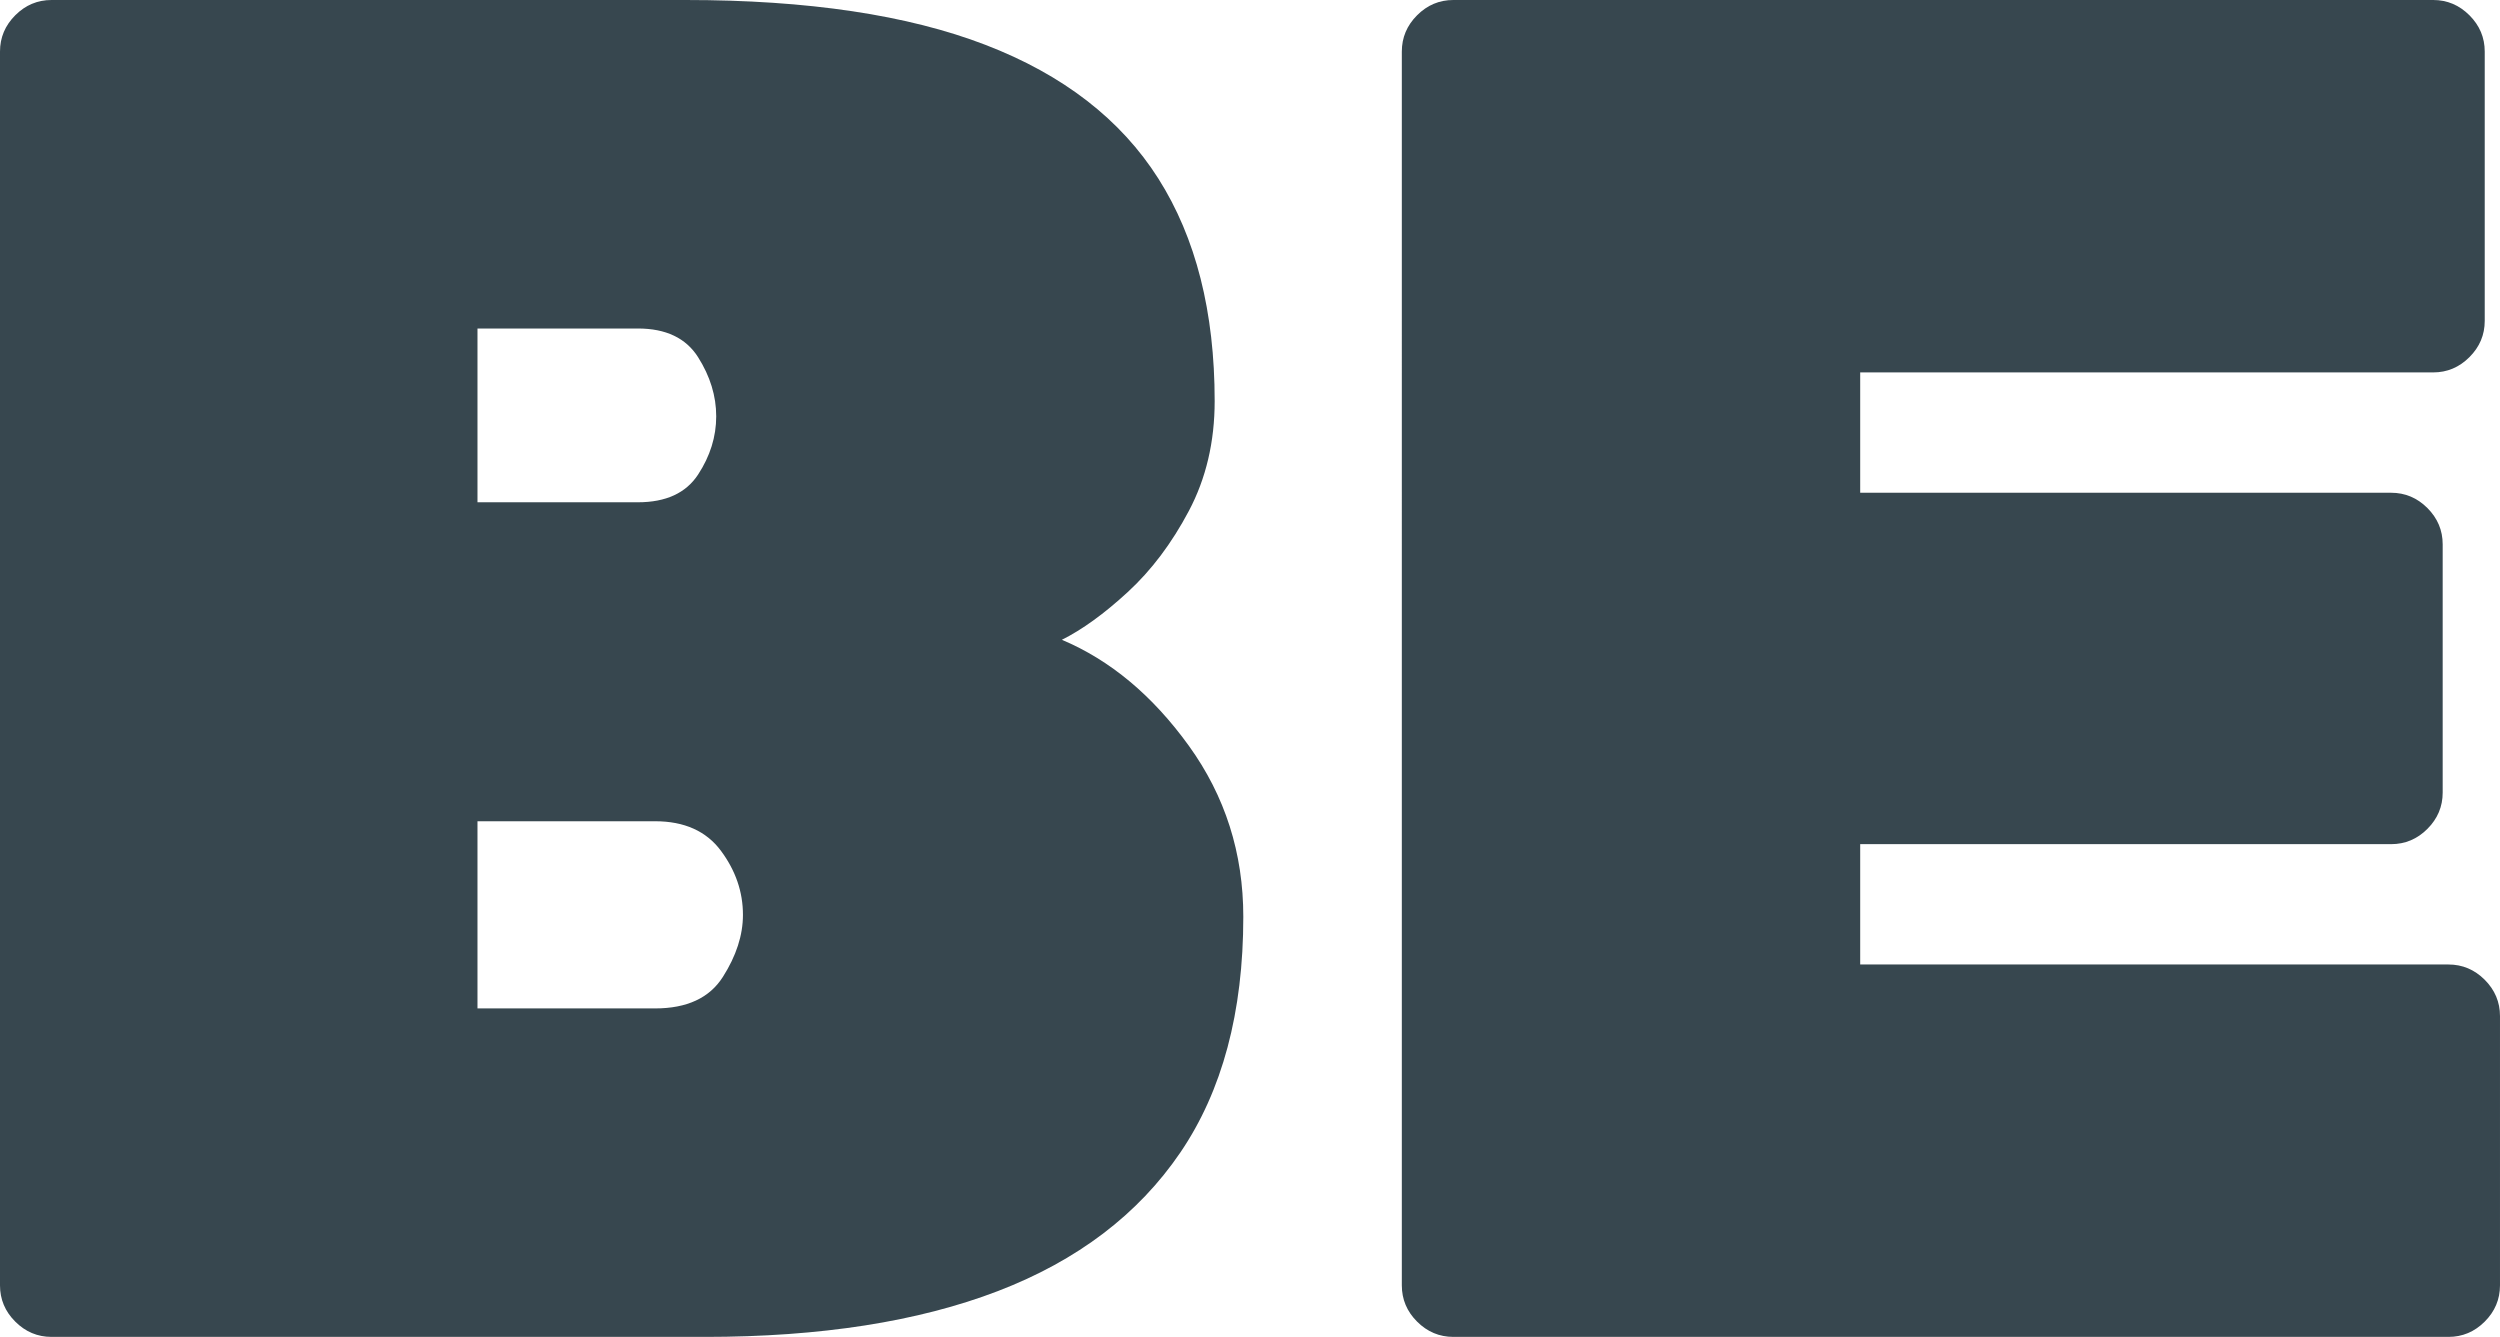 <?xml version="1.0" encoding="UTF-8"?>
<svg id="Layer_2" data-name="Layer 2" xmlns="http://www.w3.org/2000/svg" viewBox="0 0 1483.14 793.12">
  <defs>
    <style>
      .cls-1 {
        fill: #37474f;
        stroke-width: 0px;
      }
    </style>
  </defs>
  <g id="Layer_3" data-name="Layer 3">
    <g>
      <path class="cls-1" d="M30.59,793.12c-8.31,0-15.5-3.02-21.53-9.06-6.05-6.03-9.06-13.22-9.06-21.53V30.59c0-8.31,3.02-15.48,9.06-21.53S22.28,0,30.59,0h376.17c72.5,0,131.8,8.88,177.88,26.62s80.27,44.19,102.55,79.31,33.42,79.12,33.42,132c0,24.19-5.11,45.91-15.3,65.16-10.2,19.27-22.3,35.31-36.27,48.16s-27,22.28-39.08,28.31c28.7,12.09,53.81,33.06,75.34,62.89,21.53,29.84,32.3,63.64,32.3,101.41,0,56.66-12.47,103.3-37.39,139.92-24.94,36.64-61,64.03-108.2,82.16-47.22,18.12-105.19,27.19-173.92,27.19H30.59ZM283.27,297.98h95.17c16.61,0,28.5-5.47,35.69-16.42,7.17-10.94,10.77-22.47,10.77-34.56s-3.59-23.78-10.77-35.11c-7.19-11.33-19.08-17-35.69-17h-95.17v103.09ZM283.27,598.25h105.38c18.88,0,32.27-6.22,40.2-18.69s11.91-24.75,11.91-36.84c0-13.59-4.34-26.23-13.03-37.95-8.69-11.7-21.72-17.56-39.08-17.56h-105.38v111.05Z"/>
      <path class="cls-1" d="M862.23,793.12c-8.31,0-15.5-3.02-21.53-9.06-6.05-6.03-9.06-13.22-9.06-21.53V30.59c0-8.31,3.02-15.48,9.06-21.53s13.22-9.06,21.53-9.06h581.25c8.3,0,15.47,3.03,21.52,9.06,6.05,6.05,9.08,13.22,9.08,21.53v159.77c0,8.31-3.03,15.48-9.08,21.52-6.05,6.05-13.22,9.06-21.52,9.06h-339.91v71.39h314.97c8.31,0,15.48,3.03,21.53,9.06,6.03,6.05,9.06,13.22,9.06,21.53v147.3c0,8.31-3.03,15.48-9.06,21.52s-13.22,9.06-21.53,9.06h-314.97v71.39h348.97c8.31,0,15.48,3.03,21.53,9.06,6.03,6.05,9.06,13.22,9.06,21.53v159.75c0,8.31-3.03,15.5-9.06,21.53s-13.22,9.06-21.53,9.06h-590.31Z"/>
    </g>
  </g>
</svg>